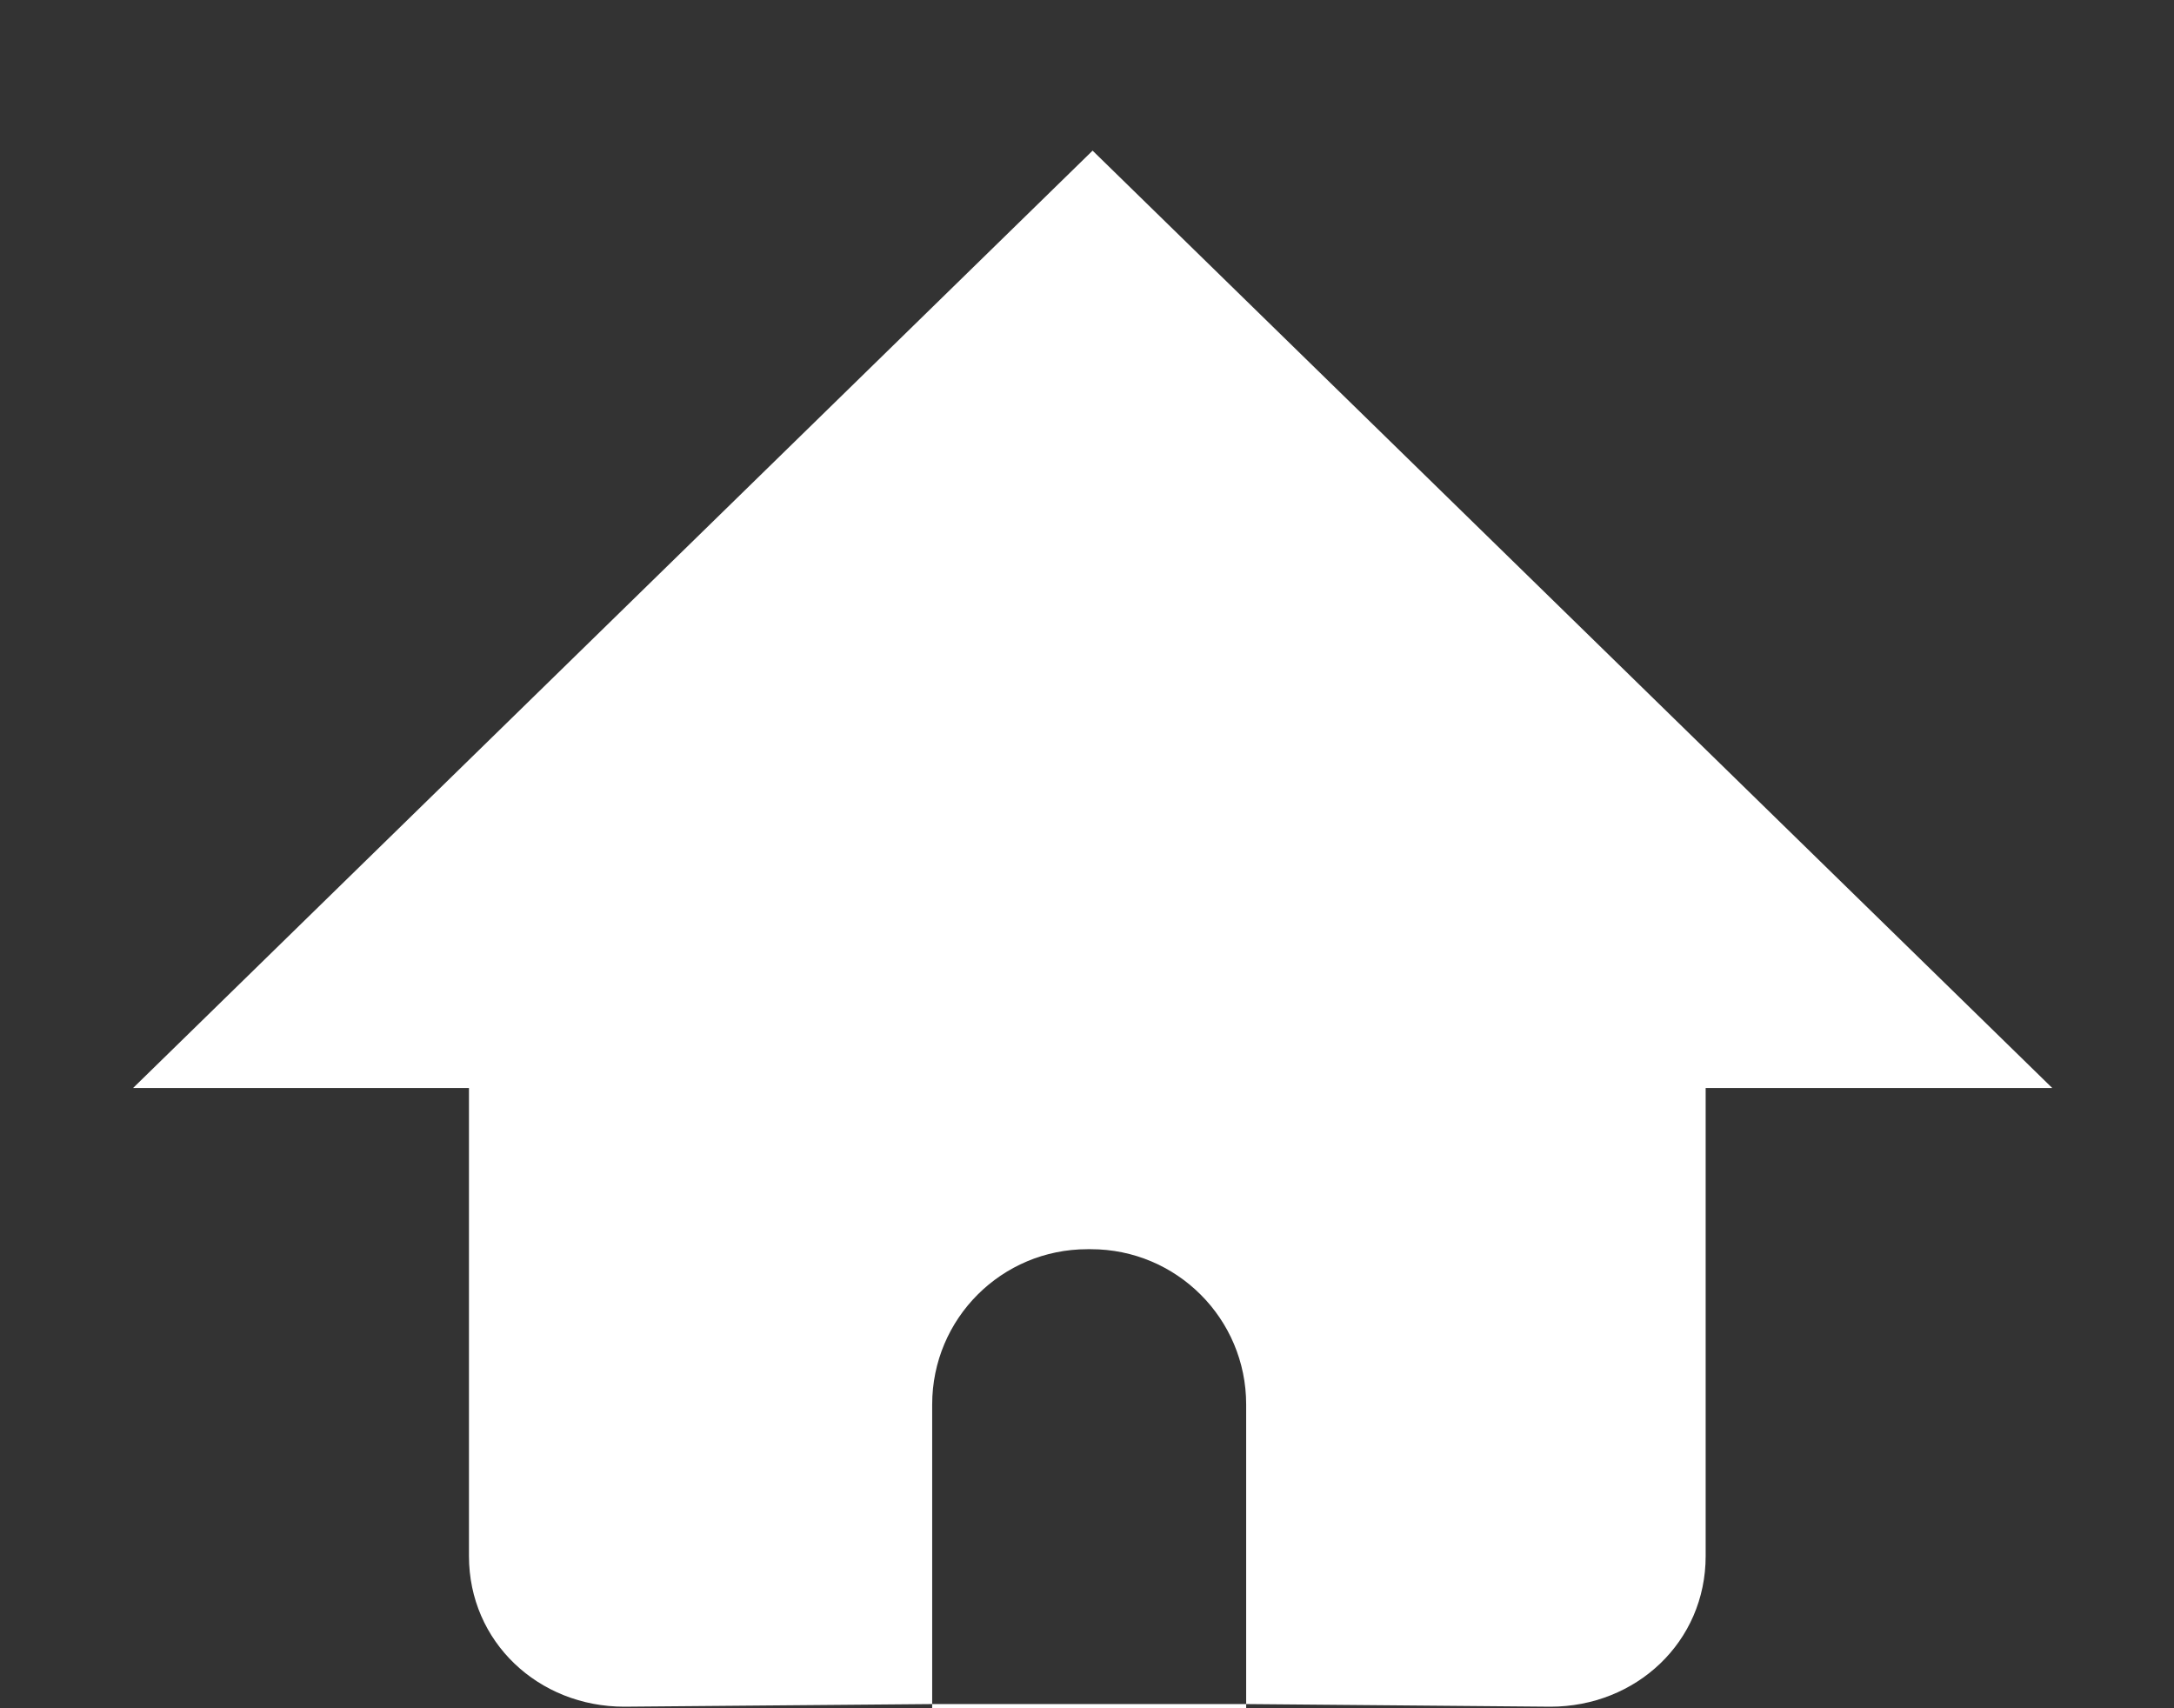 <svg xmlns="http://www.w3.org/2000/svg" xmlns:xlink="http://www.w3.org/1999/xlink" width="14px" height="11px" viewBox="0 0 14 11">
<rect x="0" y="0" width="14" height="11" fill="#333333" stroke="none"/>
<path fill-rule="evenodd"  fill='#fff'
 d="M10.984,7.006 L10.984,10.020 C10.984,10.573 10.536,10.990 9.984,10.990 L8.025,10.973 L8.025,9.044 C8.025,8.491 7.577,8.044 7.025,8.044 L7.003,8.044 C6.450,8.044 6.003,8.491 6.003,9.044 L6.003,10.973 L4.020,10.990 C3.468,10.990 3.020,10.573 3.020,10.020 L3.020,7.006 L0.857,7.006 L7.036,0.970 L13.216,7.006 L10.984,7.006 ZM8.025,11.002 L6.003,11.002 L6.003,10.973 L8.025,10.973 L8.025,11.002 Z"/>
</svg>